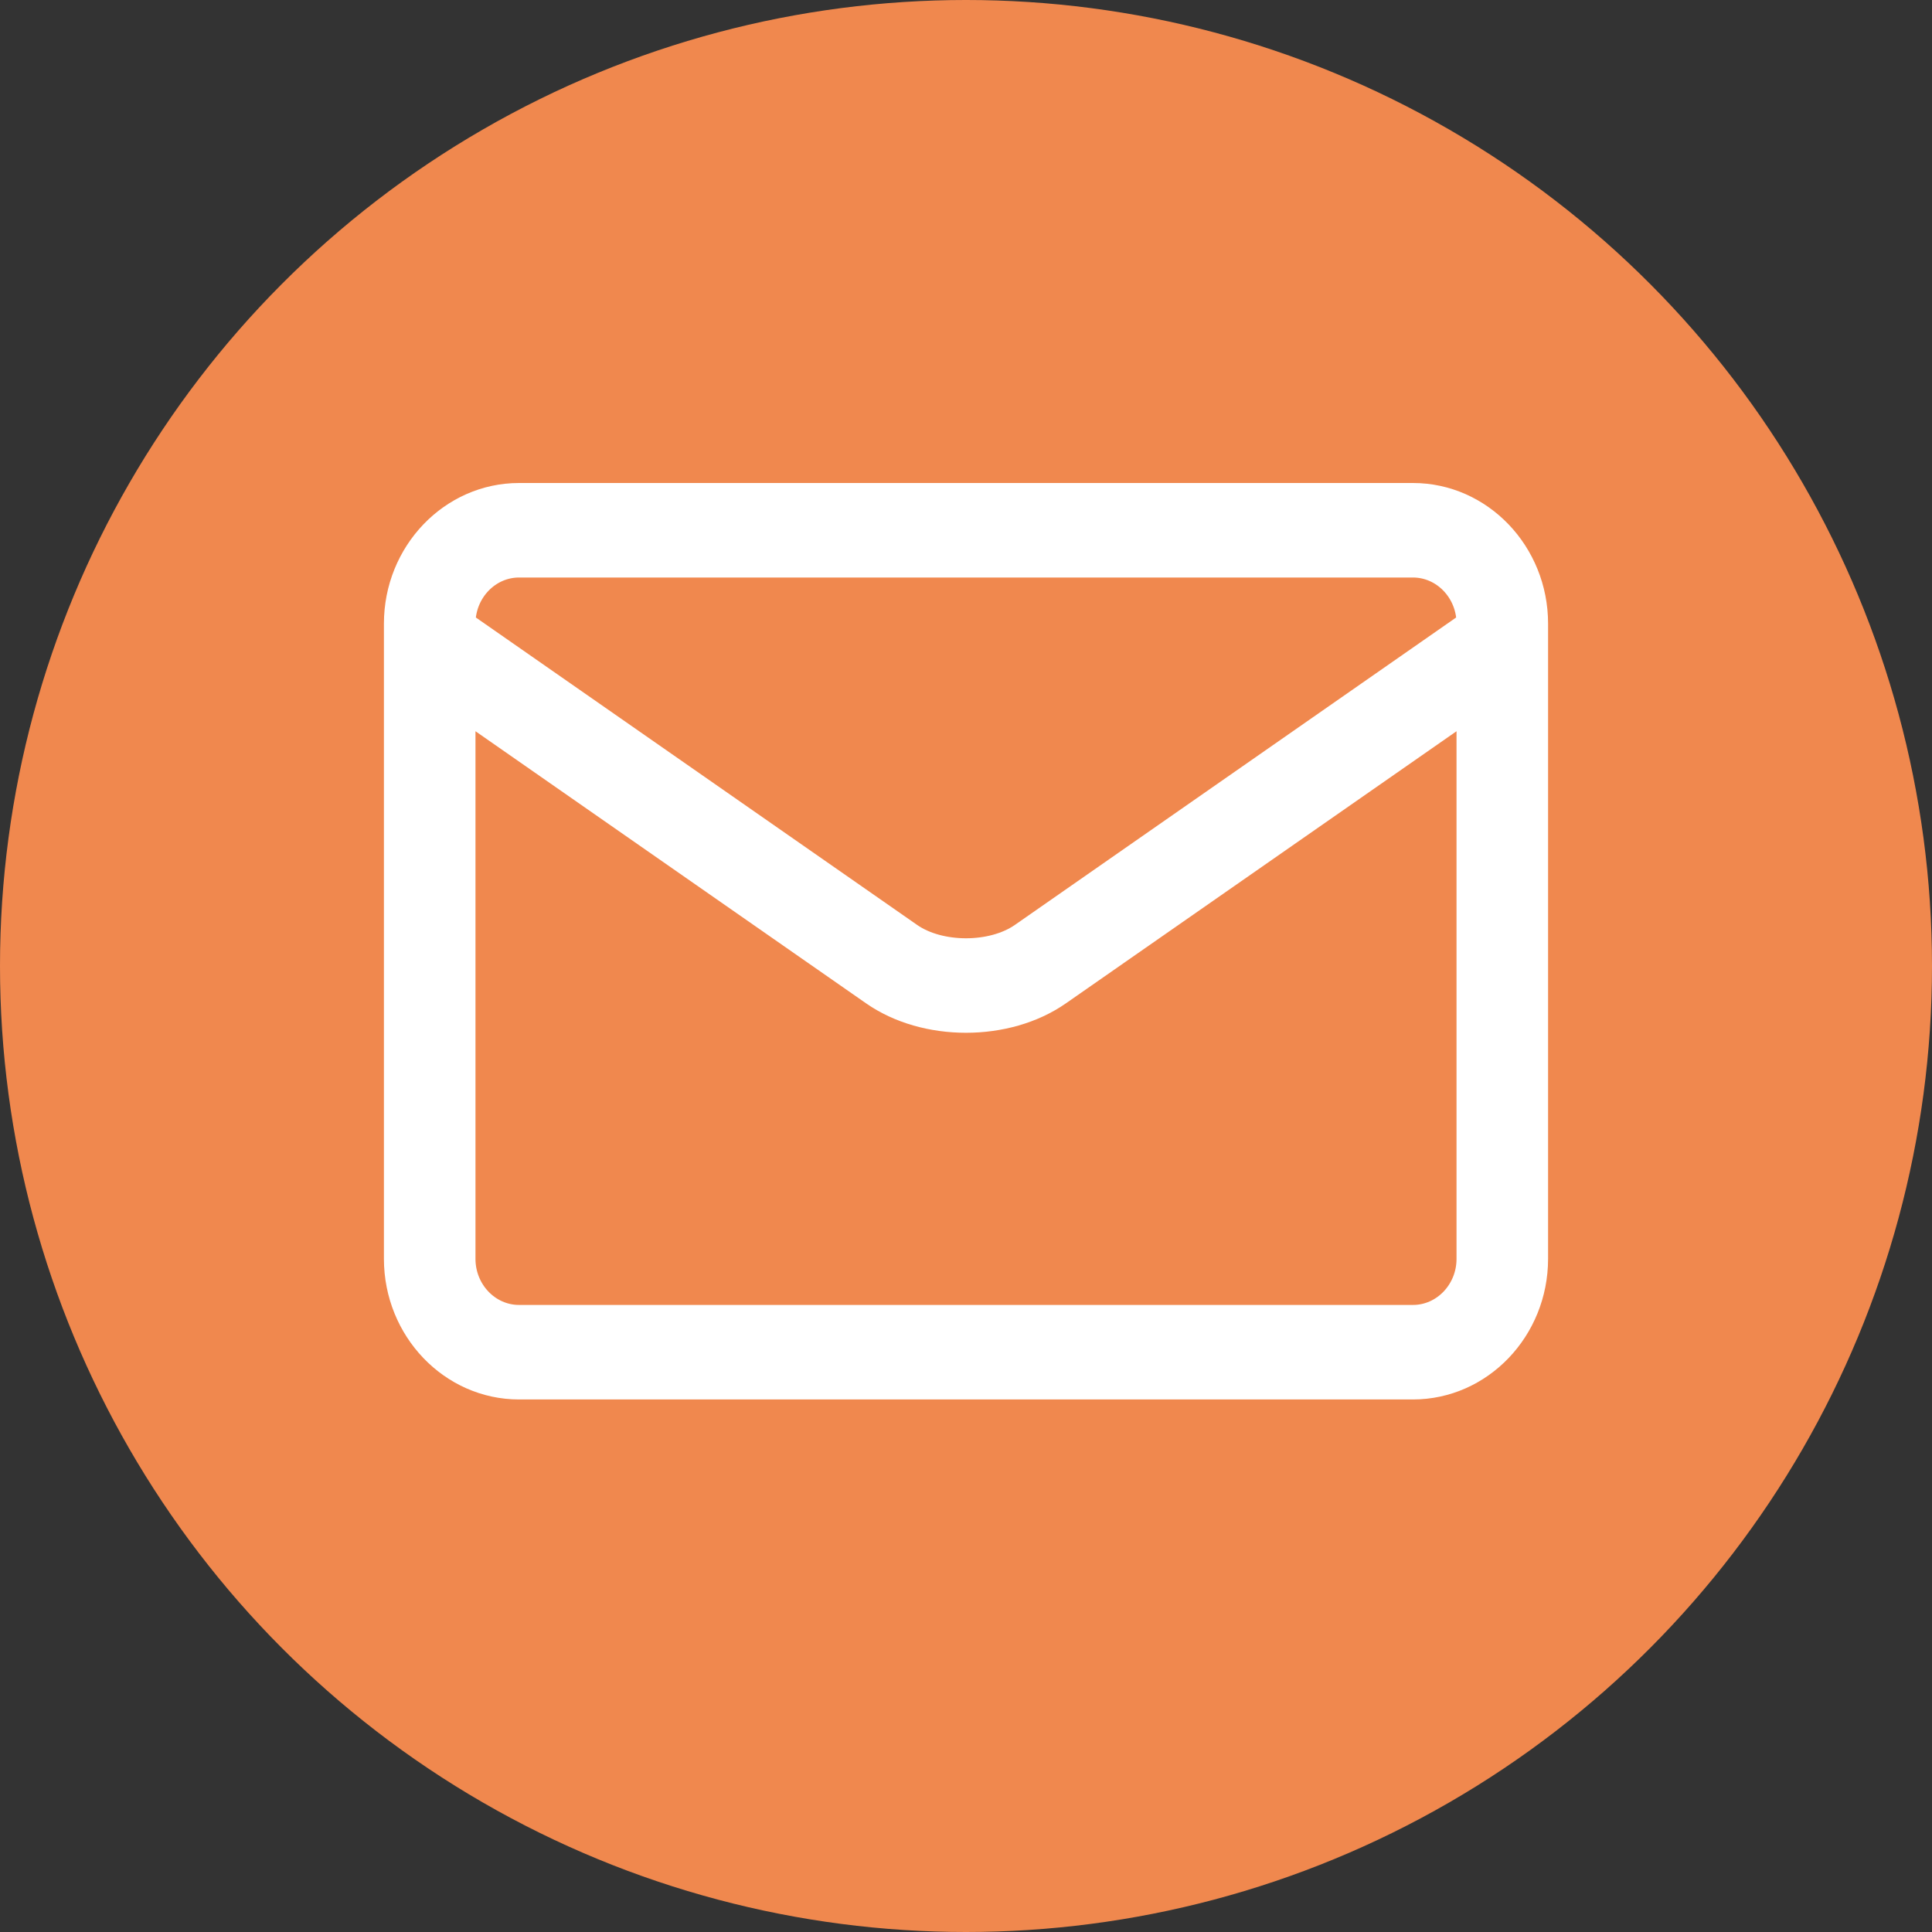 <?xml version="1.0" encoding="UTF-8"?> <svg xmlns="http://www.w3.org/2000/svg" width="39" height="39" viewBox="0 0 39 39" fill="none"><rect x="0" y="0" width="39" height="39" fill="#333333" stroke="none"/><circle cx="19.5" cy="19.5" r="19.5" fill="#F0884E"></circle><path d="M31 12.969V12.589C31 11.162 29.888 10 28.522 10H10.478C9.112 10 8 11.162 8 12.589V12.969V12.972V25.411C8 26.838 9.112 28 10.478 28H28.522C29.888 28 31 26.838 31 25.411V12.972C31 12.971 31 12.97 31 12.969ZM10.478 11.408H28.522C29.145 11.408 29.652 11.938 29.652 12.589V12.59L20.628 18.877C20.027 19.295 18.973 19.295 18.372 18.877L9.348 12.59V12.589C9.348 11.938 9.855 11.408 10.478 11.408ZM28.522 26.592H10.478C9.855 26.592 9.348 26.062 9.348 25.411V14.282L17.625 20.048C18.151 20.415 18.825 20.598 19.5 20.598C20.175 20.598 20.849 20.415 21.375 20.048L29.652 14.282V25.411C29.652 26.062 29.145 26.592 28.522 26.592Z" fill="white" stroke="white" stroke-width="0.5"></path></svg> 